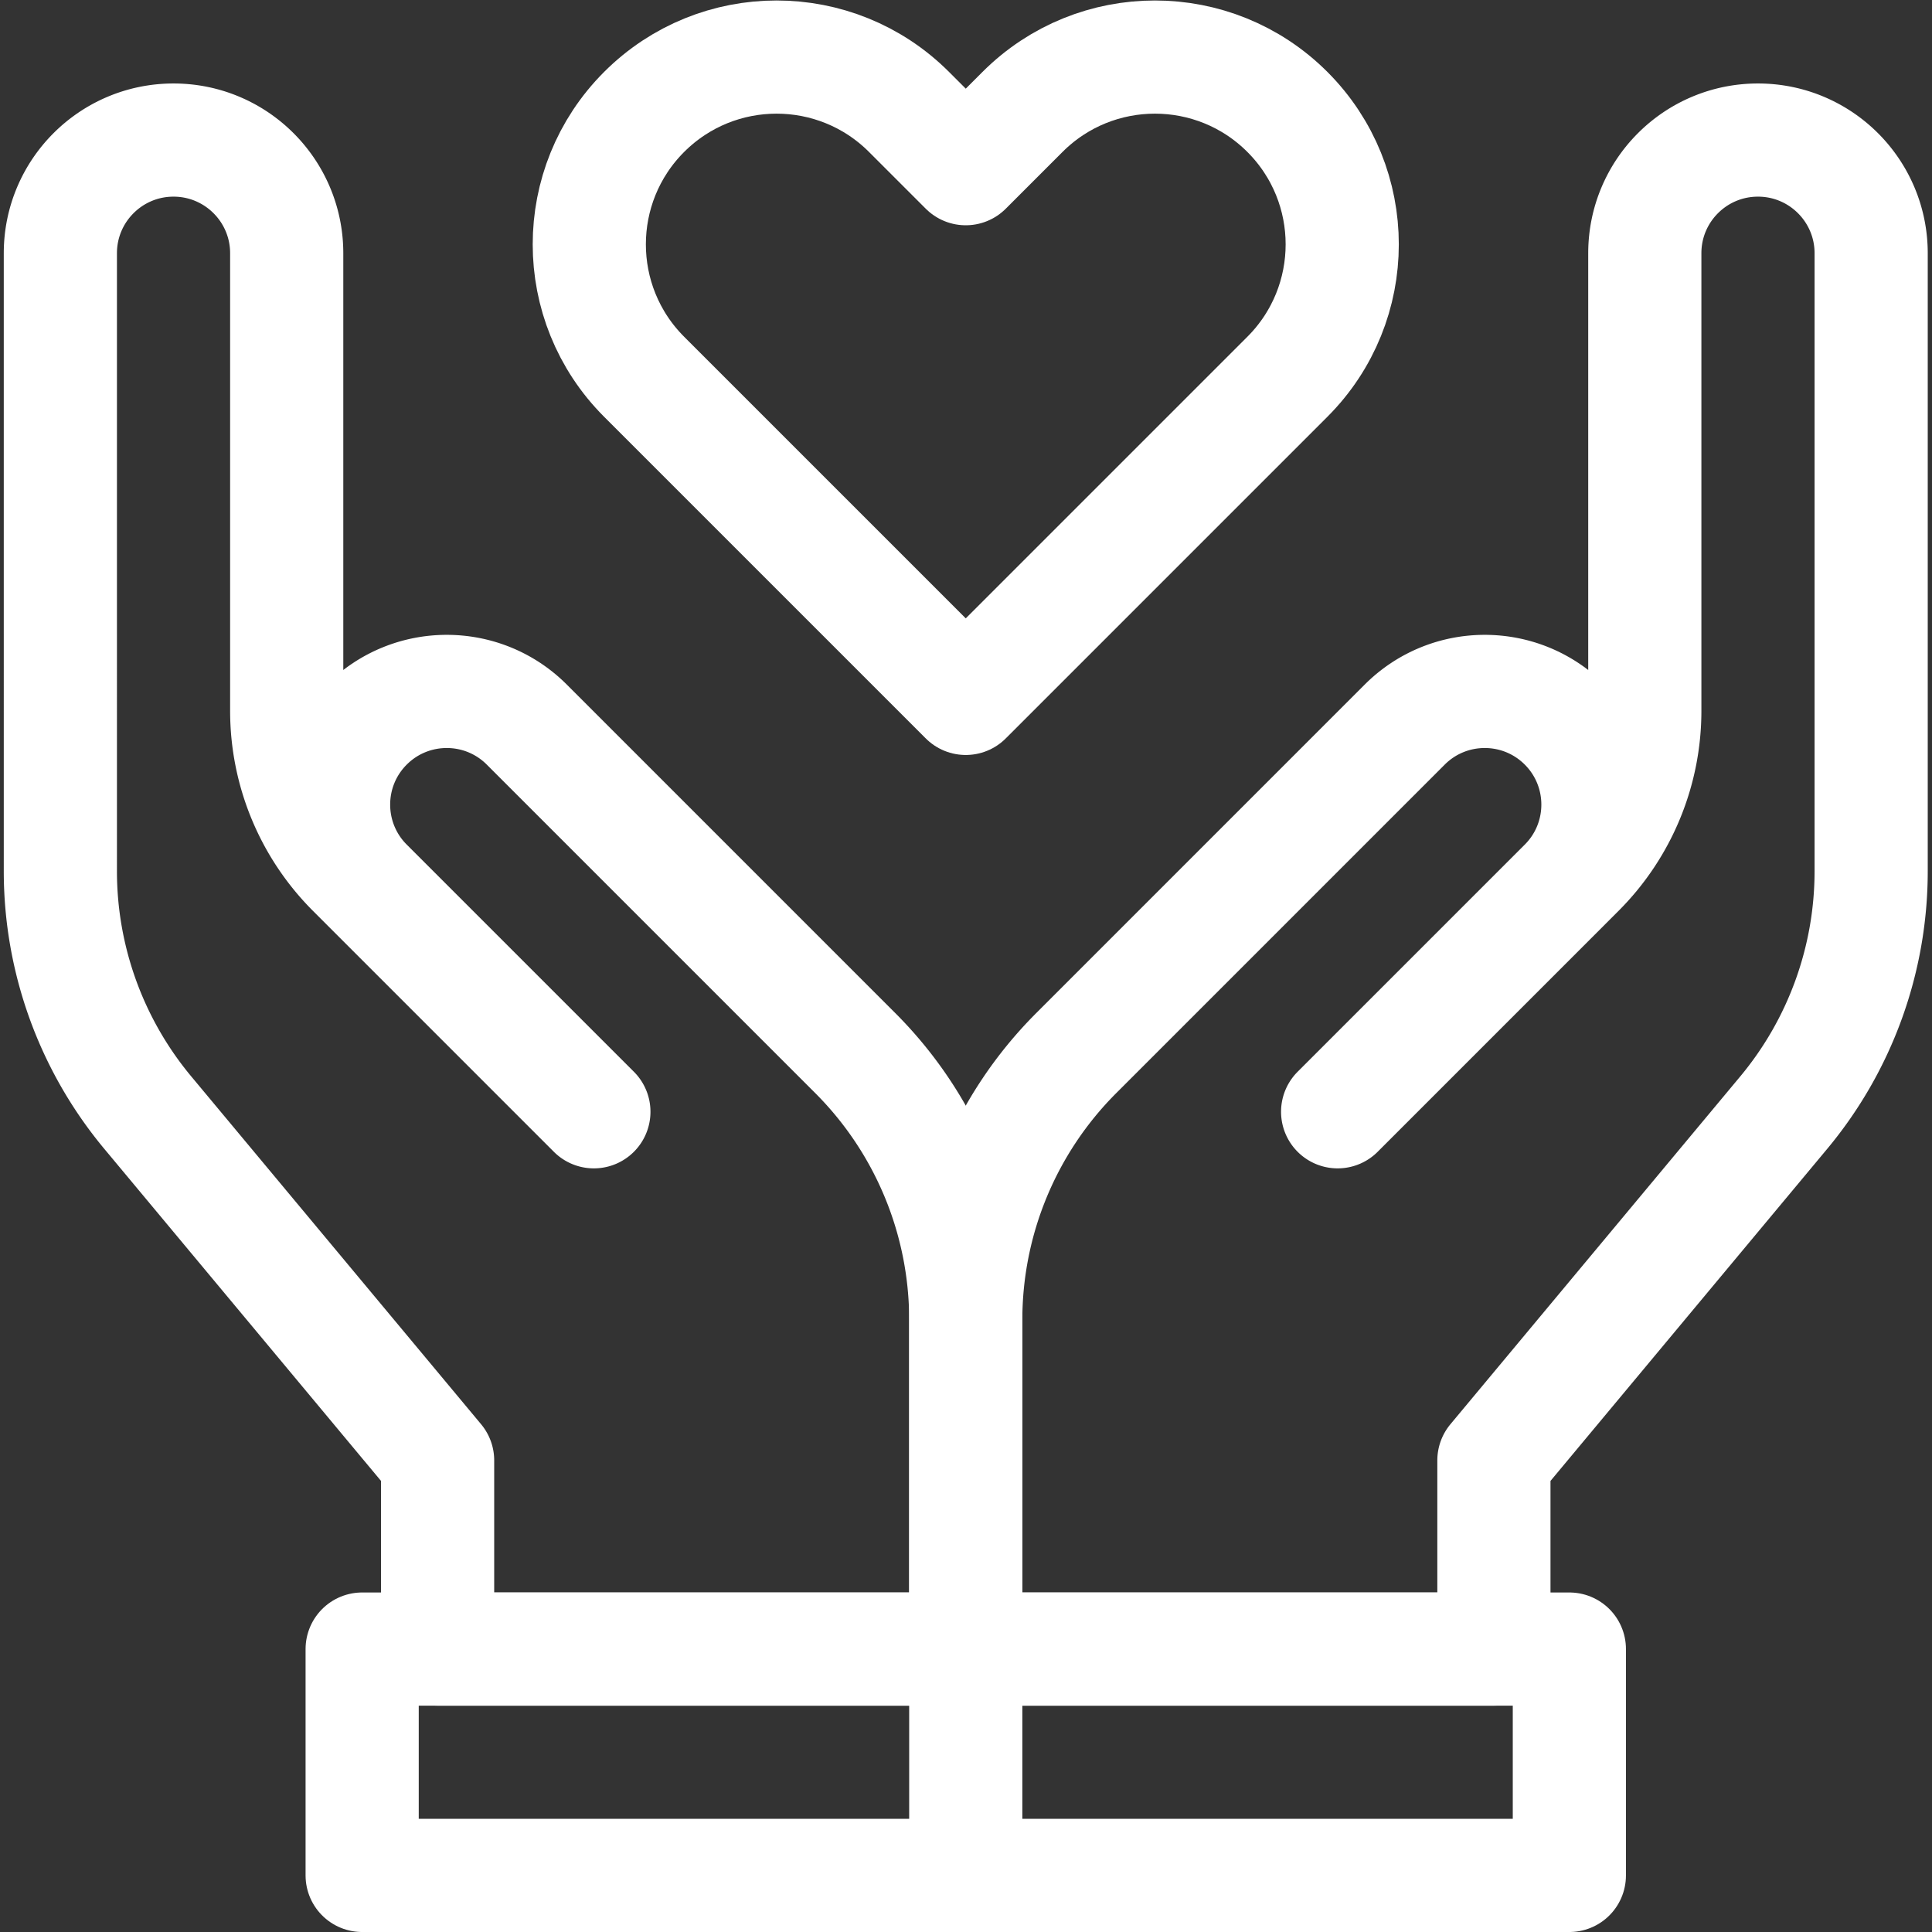 <svg xmlns="http://www.w3.org/2000/svg" xmlns:xlink="http://www.w3.org/1999/xlink" width="512" height="512" x="0" y="0" viewBox="0 0 682.667 682.667" style="enable-background:new 0 0 512 512" xml:space="preserve" class=""><rect x="0" y="0" width="682.667" height="682.667" fill="#333333" stroke="none"/><g><defs><clipPath id="a" clipPathUnits="userSpaceOnUse"><path d="M0 512h512V0H0Z" fill="#ffffff" opacity="1" data-original="#000000" class=""></path></clipPath></defs><g clip-path="url(#a)" transform="matrix(1.333 0 0 -1.333 0 682.667)"><path d="m0 0 63.848 63.848a59.993 59.993 0 0 1 17.574 42.425v121.3c0 16.569 13.432 30 30 30 16.568 0 30-13.431 30-30V63.778A99.995 99.995 0 0 0 118.244-.24L41.422-92.427v-50h-140v87.269c0 26.52 10.535 51.955 29.287 70.709l87.075 87.08c11.715 11.715 30.708 11.716 42.424.002 11.716-11.715 11.717-30.71.002-42.425L.001-.005" style="stroke-width:30;stroke-linecap:round;stroke-linejoin:round;stroke-miterlimit:10;stroke-dasharray:none;stroke-opacity:1" transform="translate(354.578 217.427)" fill="none" stroke="#ffffff" stroke-width="30" stroke-linecap="round" stroke-linejoin="round" stroke-miterlimit="10" stroke-dasharray="none" stroke-opacity="" data-original="#000000" opacity="1"></path><path d="m0 0-63.848 63.848a59.993 59.993 0 0 0-17.574 42.425v121.3c0 16.569-13.432 30-30 30-16.568 0-30-13.431-30-30V63.778A99.995 99.995 0 0 1-118.244-.24l76.822-92.187v-50h140v87.269c0 26.52-10.535 51.955-29.287 70.709l-87.075 87.08c-11.715 11.715-30.708 11.716-42.424.002-11.716-11.715-11.717-30.71-.002-42.425L-.001-.005" style="stroke-width:30;stroke-linecap:round;stroke-linejoin:round;stroke-miterlimit:10;stroke-dasharray:none;stroke-opacity:1" transform="translate(157.422 217.427)" fill="none" stroke="#ffffff" stroke-width="30" stroke-linecap="round" stroke-linejoin="round" stroke-miterlimit="10" stroke-dasharray="none" stroke-opacity="" data-original="#000000" opacity="1"></path><path d="M416 15H256v60h160zM256 15H96v60h160z" style="stroke-width:30;stroke-linecap:round;stroke-linejoin:round;stroke-miterlimit:10;stroke-dasharray:none;stroke-opacity:1" fill="none" stroke="#ffffff" stroke-width="30" stroke-linecap="round" stroke-linejoin="round" stroke-miterlimit="10" stroke-dasharray="none" stroke-opacity="" data-original="#000000" opacity="1"></path><path d="m0 0-15.045 15.045c-19.387 19.387-50.819 19.387-70.207 0-19.388-19.388-19.388-50.82 0-70.208L0-140.415l85.252 85.252c19.388 19.388 19.388 50.82 0 70.208-19.388 19.387-50.82 19.387-70.207 0z" style="stroke-width:30;stroke-linecap:round;stroke-linejoin:round;stroke-miterlimit:10;stroke-dasharray:none;stroke-opacity:1" transform="translate(256 467.415)" fill="none" stroke="#ffffff" stroke-width="30" stroke-linecap="round" stroke-linejoin="round" stroke-miterlimit="10" stroke-dasharray="none" stroke-opacity="" data-original="#000000" opacity="1"></path></g></g></svg>